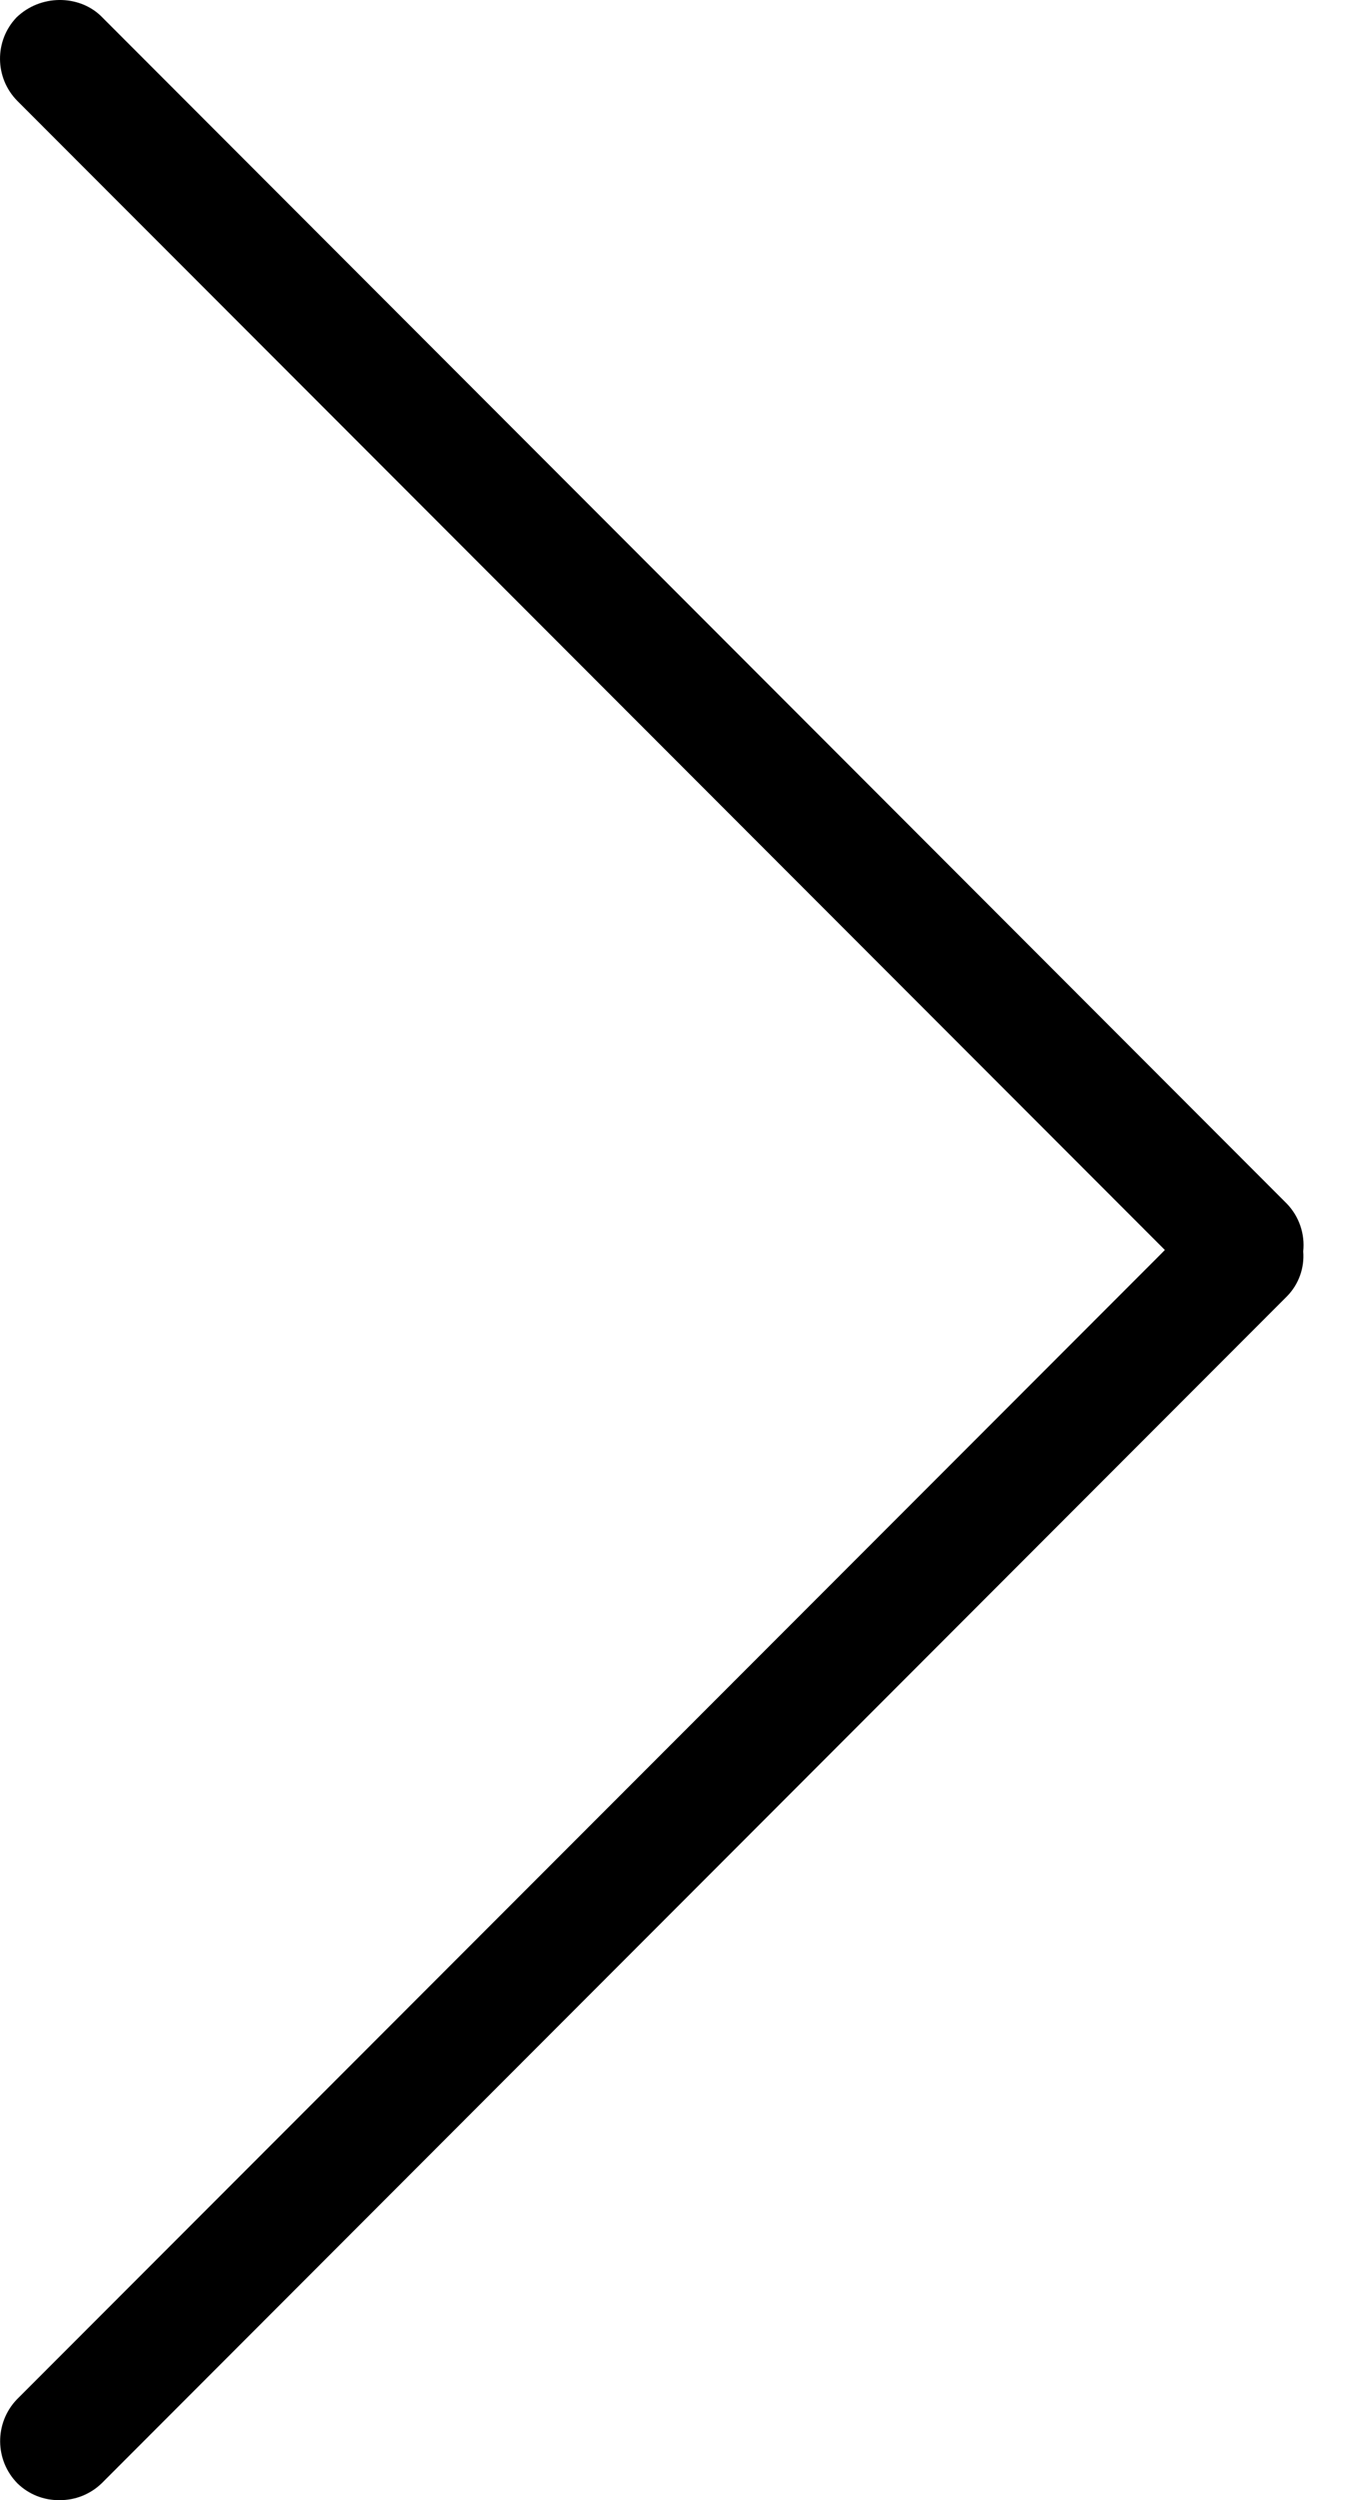 <svg xmlns="http://www.w3.org/2000/svg" width="19" height="35" viewBox="0 0 19 35">
  <path d="M244.01,33.588 L227.942,17.501 L228.054,17.388 L244.018,1.408 C244.332,1.077 244.327,0.556 244.005,0.232 C243.849,0.081 243.639,-0.003 243.421,0 C243.199,-0.003 242.986,0.083 242.827,0.237 L226.229,16.856 C226.068,17.022 225.986,17.25 226.005,17.481 C225.979,17.727 226.063,17.971 226.234,18.149 L242.845,34.782 C243.157,35.075 243.686,35.079 244.021,34.756 C244.333,34.428 244.328,33.911 244.01,33.588 Z" transform="rotate(180 122.126 17.5)"/>
</svg>

